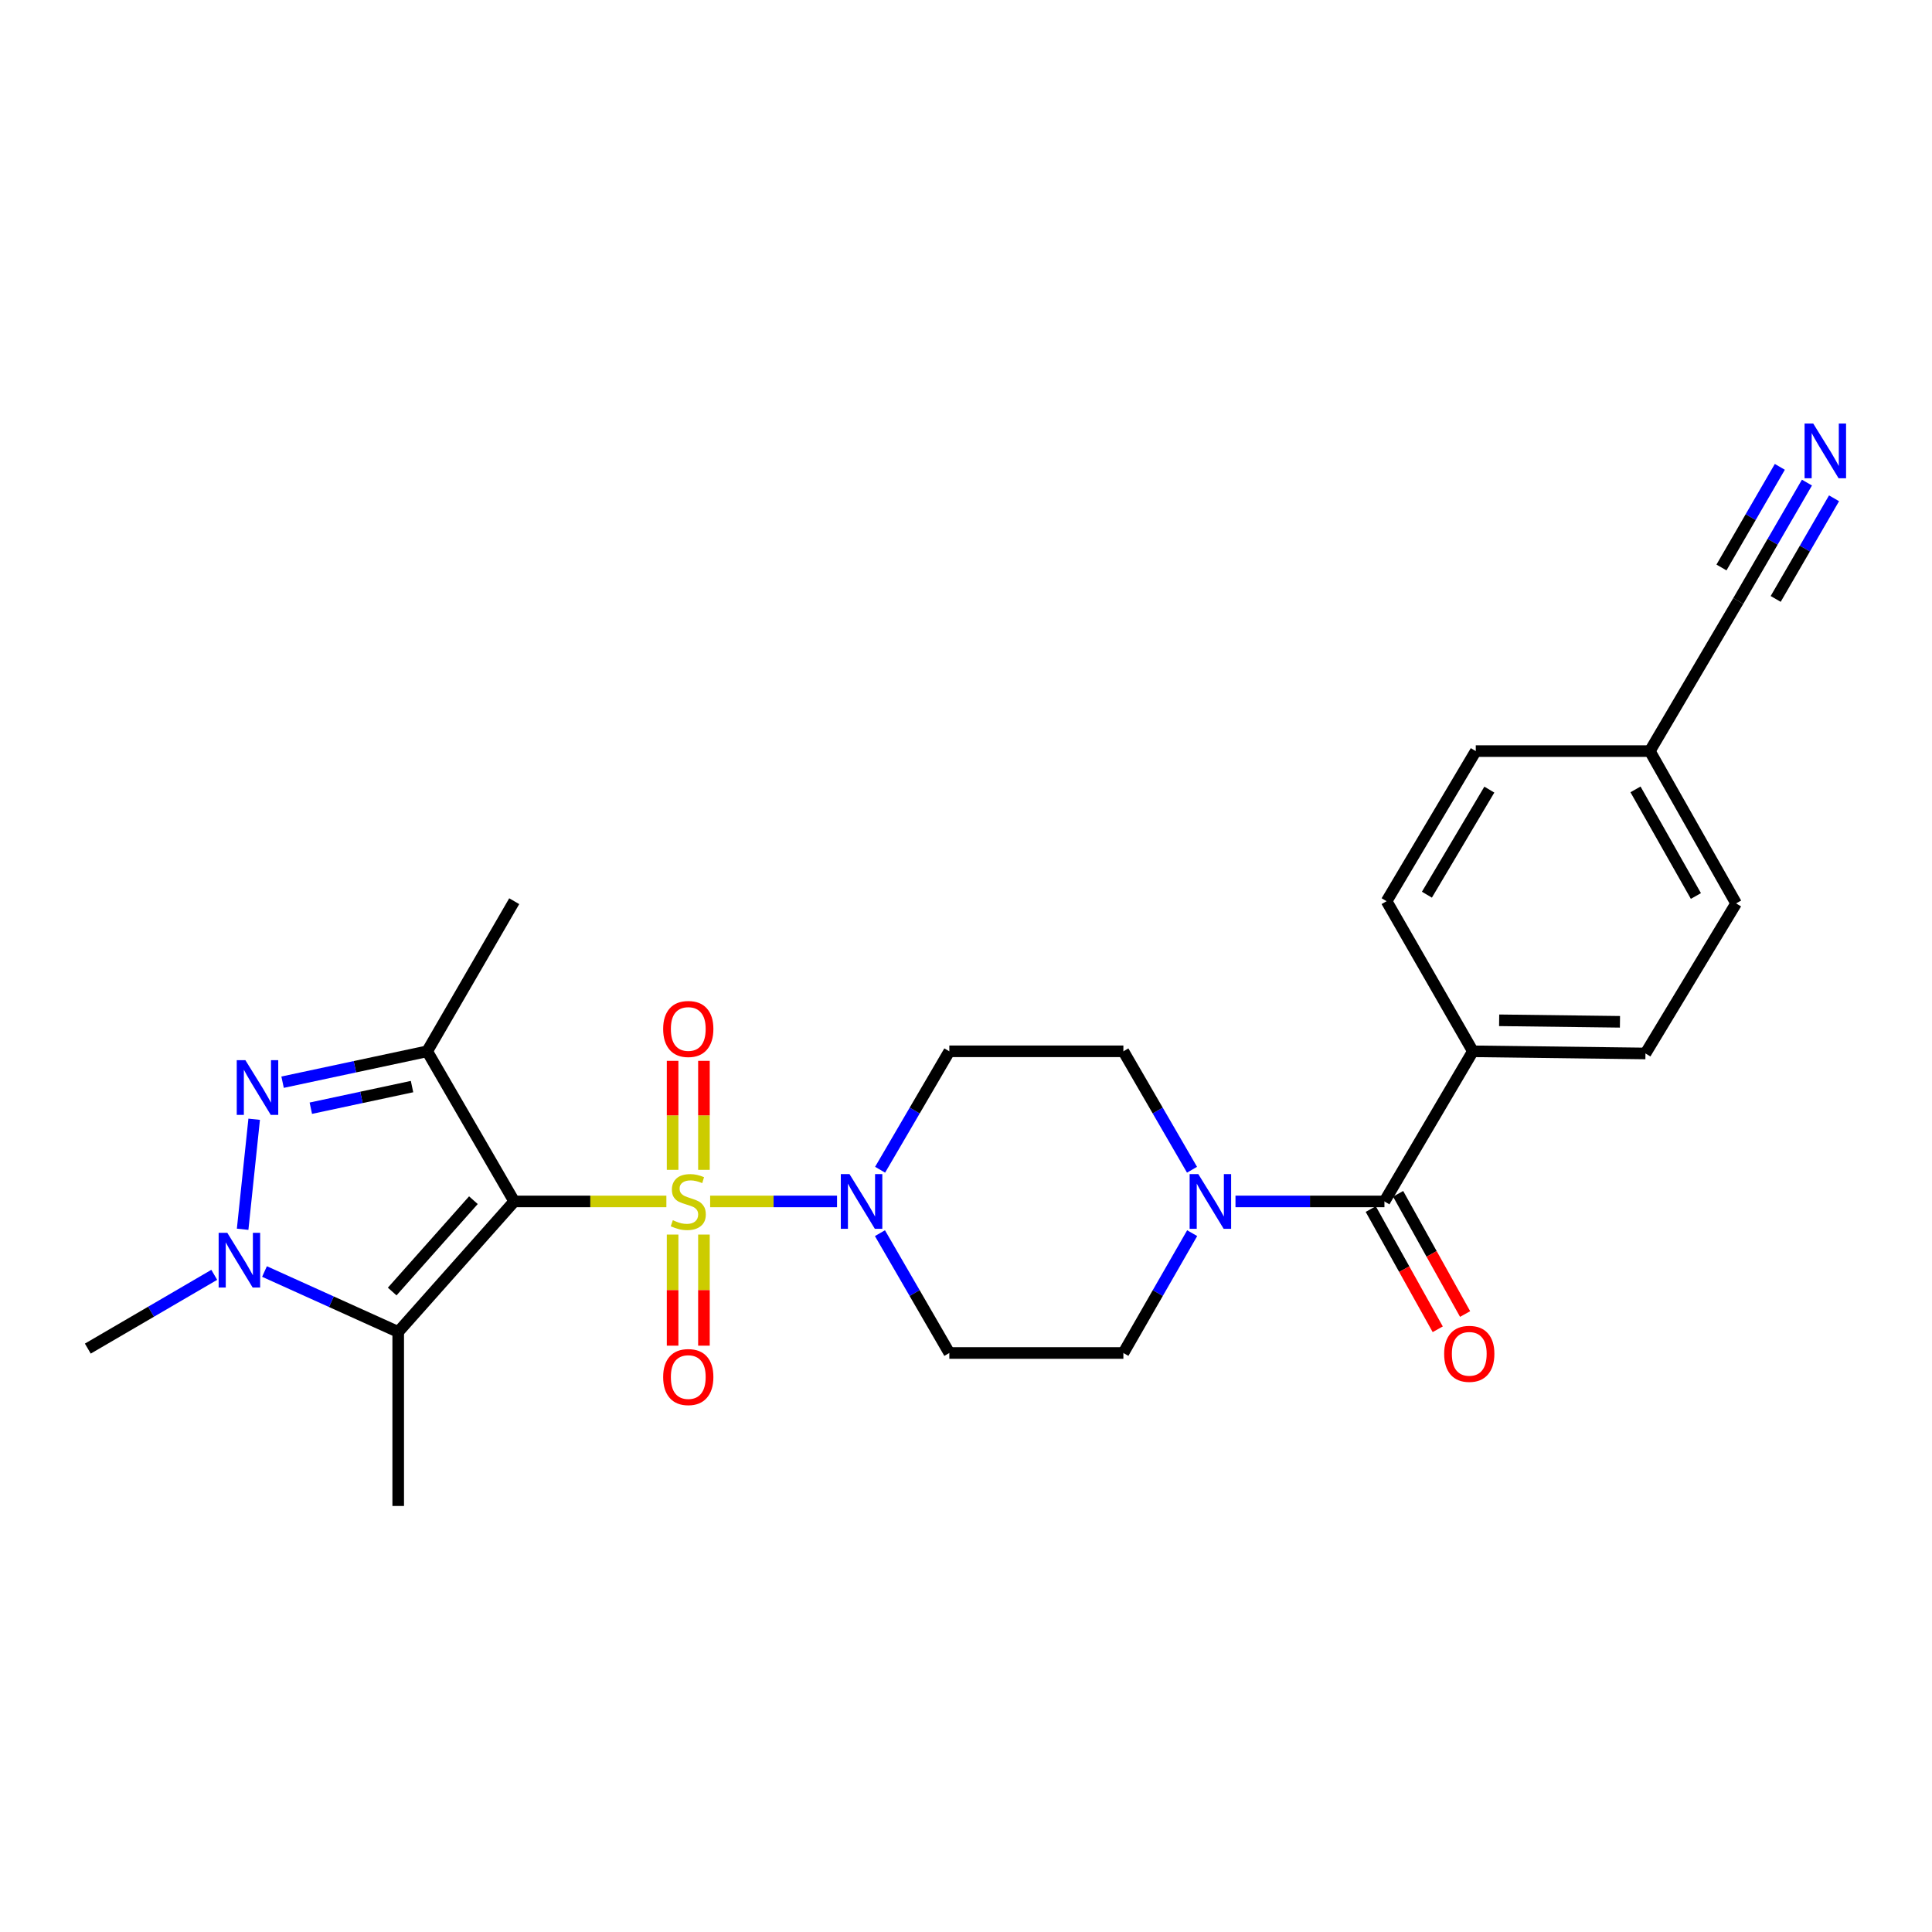 <?xml version='1.0' encoding='iso-8859-1'?>
<svg version='1.1' baseProfile='full'
              xmlns='http://www.w3.org/2000/svg'
                      xmlns:rdkit='http://www.rdkit.org/xml'
                      xmlns:xlink='http://www.w3.org/1999/xlink'
                  xml:space='preserve'
width='1000px' height='1000px' viewBox='0 0 1000 1000'>
<!-- END OF HEADER -->
<rect style='opacity:1.0;fill:#FFFFFF;stroke:none' width='1000' height='1000' x='0' y='0'> </rect>
<path class='bond-0' d='M 344.915,621.861 L 305.538,621.861' style='fill:none;fill-rule:evenodd;stroke:#CCCC00;stroke-width:6px;stroke-linecap:butt;stroke-linejoin:miter;stroke-opacity:1' />
<path class='bond-0' d='M 305.538,621.861 L 266.16,621.861' style='fill:none;fill-rule:evenodd;stroke:#000000;stroke-width:6px;stroke-linecap:butt;stroke-linejoin:miter;stroke-opacity:1' />
<path class='bond-5' d='M 367.57,621.861 L 400.409,621.861' style='fill:none;fill-rule:evenodd;stroke:#CCCC00;stroke-width:6px;stroke-linecap:butt;stroke-linejoin:miter;stroke-opacity:1' />
<path class='bond-5' d='M 400.409,621.861 L 433.249,621.861' style='fill:none;fill-rule:evenodd;stroke:#0000FF;stroke-width:6px;stroke-linecap:butt;stroke-linejoin:miter;stroke-opacity:1' />
<path class='bond-9' d='M 348.138,639.012 L 348.138,667.764' style='fill:none;fill-rule:evenodd;stroke:#CCCC00;stroke-width:6px;stroke-linecap:butt;stroke-linejoin:miter;stroke-opacity:1' />
<path class='bond-9' d='M 348.138,667.764 L 348.138,696.517' style='fill:none;fill-rule:evenodd;stroke:#FF0000;stroke-width:6px;stroke-linecap:butt;stroke-linejoin:miter;stroke-opacity:1' />
<path class='bond-9' d='M 364.357,639.012 L 364.357,667.764' style='fill:none;fill-rule:evenodd;stroke:#CCCC00;stroke-width:6px;stroke-linecap:butt;stroke-linejoin:miter;stroke-opacity:1' />
<path class='bond-9' d='M 364.357,667.764 L 364.357,696.517' style='fill:none;fill-rule:evenodd;stroke:#FF0000;stroke-width:6px;stroke-linecap:butt;stroke-linejoin:miter;stroke-opacity:1' />
<path class='bond-10' d='M 364.357,605.507 L 364.357,577.302' style='fill:none;fill-rule:evenodd;stroke:#CCCC00;stroke-width:6px;stroke-linecap:butt;stroke-linejoin:miter;stroke-opacity:1' />
<path class='bond-10' d='M 364.357,577.302 L 364.357,549.097' style='fill:none;fill-rule:evenodd;stroke:#FF0000;stroke-width:6px;stroke-linecap:butt;stroke-linejoin:miter;stroke-opacity:1' />
<path class='bond-10' d='M 348.138,605.507 L 348.138,577.302' style='fill:none;fill-rule:evenodd;stroke:#CCCC00;stroke-width:6px;stroke-linecap:butt;stroke-linejoin:miter;stroke-opacity:1' />
<path class='bond-10' d='M 348.138,577.302 L 348.138,549.097' style='fill:none;fill-rule:evenodd;stroke:#FF0000;stroke-width:6px;stroke-linecap:butt;stroke-linejoin:miter;stroke-opacity:1' />
<path class='bond-1' d='M 266.16,621.861 L 221.107,544.154' style='fill:none;fill-rule:evenodd;stroke:#000000;stroke-width:6px;stroke-linecap:butt;stroke-linejoin:miter;stroke-opacity:1' />
<path class='bond-2' d='M 266.16,621.861 L 206.113,689.405' style='fill:none;fill-rule:evenodd;stroke:#000000;stroke-width:6px;stroke-linecap:butt;stroke-linejoin:miter;stroke-opacity:1' />
<path class='bond-2' d='M 245.031,621.217 L 202.999,668.497' style='fill:none;fill-rule:evenodd;stroke:#000000;stroke-width:6px;stroke-linecap:butt;stroke-linejoin:miter;stroke-opacity:1' />
<path class='bond-3' d='M 221.107,544.154 L 183.686,552.147' style='fill:none;fill-rule:evenodd;stroke:#000000;stroke-width:6px;stroke-linecap:butt;stroke-linejoin:miter;stroke-opacity:1' />
<path class='bond-3' d='M 183.686,552.147 L 146.266,560.14' style='fill:none;fill-rule:evenodd;stroke:#0000FF;stroke-width:6px;stroke-linecap:butt;stroke-linejoin:miter;stroke-opacity:1' />
<path class='bond-3' d='M 213.269,562.413 L 187.074,568.008' style='fill:none;fill-rule:evenodd;stroke:#000000;stroke-width:6px;stroke-linecap:butt;stroke-linejoin:miter;stroke-opacity:1' />
<path class='bond-3' d='M 187.074,568.008 L 160.88,573.604' style='fill:none;fill-rule:evenodd;stroke:#0000FF;stroke-width:6px;stroke-linecap:butt;stroke-linejoin:miter;stroke-opacity:1' />
<path class='bond-21' d='M 221.107,544.154 L 266.16,466.456' style='fill:none;fill-rule:evenodd;stroke:#000000;stroke-width:6px;stroke-linecap:butt;stroke-linejoin:miter;stroke-opacity:1' />
<path class='bond-4' d='M 206.113,689.405 L 171.509,673.769' style='fill:none;fill-rule:evenodd;stroke:#000000;stroke-width:6px;stroke-linecap:butt;stroke-linejoin:miter;stroke-opacity:1' />
<path class='bond-4' d='M 171.509,673.769 L 136.905,658.134' style='fill:none;fill-rule:evenodd;stroke:#0000FF;stroke-width:6px;stroke-linecap:butt;stroke-linejoin:miter;stroke-opacity:1' />
<path class='bond-22' d='M 206.113,689.405 L 206.113,779.492' style='fill:none;fill-rule:evenodd;stroke:#000000;stroke-width:6px;stroke-linecap:butt;stroke-linejoin:miter;stroke-opacity:1' />
<path class='bond-27' d='M 131.56,579.32 L 125.587,636.269' style='fill:none;fill-rule:evenodd;stroke:#0000FF;stroke-width:6px;stroke-linecap:butt;stroke-linejoin:miter;stroke-opacity:1' />
<path class='bond-23' d='M 110.899,659.854 L 78.177,678.945' style='fill:none;fill-rule:evenodd;stroke:#0000FF;stroke-width:6px;stroke-linecap:butt;stroke-linejoin:miter;stroke-opacity:1' />
<path class='bond-23' d='M 78.177,678.945 L 45.455,698.037' style='fill:none;fill-rule:evenodd;stroke:#000000;stroke-width:6px;stroke-linecap:butt;stroke-linejoin:miter;stroke-opacity:1' />
<path class='bond-11' d='M 455.459,638.287 L 473.415,669.297' style='fill:none;fill-rule:evenodd;stroke:#0000FF;stroke-width:6px;stroke-linecap:butt;stroke-linejoin:miter;stroke-opacity:1' />
<path class='bond-11' d='M 473.415,669.297 L 491.37,700.307' style='fill:none;fill-rule:evenodd;stroke:#000000;stroke-width:6px;stroke-linecap:butt;stroke-linejoin:miter;stroke-opacity:1' />
<path class='bond-12' d='M 455.54,605.451 L 473.455,574.802' style='fill:none;fill-rule:evenodd;stroke:#0000FF;stroke-width:6px;stroke-linecap:butt;stroke-linejoin:miter;stroke-opacity:1' />
<path class='bond-12' d='M 473.455,574.802 L 491.37,544.154' style='fill:none;fill-rule:evenodd;stroke:#000000;stroke-width:6px;stroke-linecap:butt;stroke-linejoin:miter;stroke-opacity:1' />
<path class='bond-6' d='M 716.581,621.861 L 678.033,621.861' style='fill:none;fill-rule:evenodd;stroke:#000000;stroke-width:6px;stroke-linecap:butt;stroke-linejoin:miter;stroke-opacity:1' />
<path class='bond-6' d='M 678.033,621.861 L 639.485,621.861' style='fill:none;fill-rule:evenodd;stroke:#0000FF;stroke-width:6px;stroke-linecap:butt;stroke-linejoin:miter;stroke-opacity:1' />
<path class='bond-14' d='M 716.581,621.861 L 762.355,544.154' style='fill:none;fill-rule:evenodd;stroke:#000000;stroke-width:6px;stroke-linecap:butt;stroke-linejoin:miter;stroke-opacity:1' />
<path class='bond-17' d='M 709.497,625.809 L 726.833,656.92' style='fill:none;fill-rule:evenodd;stroke:#000000;stroke-width:6px;stroke-linecap:butt;stroke-linejoin:miter;stroke-opacity:1' />
<path class='bond-17' d='M 726.833,656.92 L 744.169,688.031' style='fill:none;fill-rule:evenodd;stroke:#FF0000;stroke-width:6px;stroke-linecap:butt;stroke-linejoin:miter;stroke-opacity:1' />
<path class='bond-17' d='M 723.665,617.914 L 741.001,649.025' style='fill:none;fill-rule:evenodd;stroke:#000000;stroke-width:6px;stroke-linecap:butt;stroke-linejoin:miter;stroke-opacity:1' />
<path class='bond-17' d='M 741.001,649.025 L 758.337,680.136' style='fill:none;fill-rule:evenodd;stroke:#FF0000;stroke-width:6px;stroke-linecap:butt;stroke-linejoin:miter;stroke-opacity:1' />
<path class='bond-7' d='M 616.985,605.456 L 599.222,574.805' style='fill:none;fill-rule:evenodd;stroke:#0000FF;stroke-width:6px;stroke-linecap:butt;stroke-linejoin:miter;stroke-opacity:1' />
<path class='bond-7' d='M 599.222,574.805 L 581.458,544.154' style='fill:none;fill-rule:evenodd;stroke:#000000;stroke-width:6px;stroke-linecap:butt;stroke-linejoin:miter;stroke-opacity:1' />
<path class='bond-26' d='M 617.066,638.283 L 599.262,669.295' style='fill:none;fill-rule:evenodd;stroke:#0000FF;stroke-width:6px;stroke-linecap:butt;stroke-linejoin:miter;stroke-opacity:1' />
<path class='bond-26' d='M 599.262,669.295 L 581.458,700.307' style='fill:none;fill-rule:evenodd;stroke:#000000;stroke-width:6px;stroke-linecap:butt;stroke-linejoin:miter;stroke-opacity:1' />
<path class='bond-8' d='M 935.268,249.784 L 917.499,280.422' style='fill:none;fill-rule:evenodd;stroke:#0000FF;stroke-width:6px;stroke-linecap:butt;stroke-linejoin:miter;stroke-opacity:1' />
<path class='bond-8' d='M 917.499,280.422 L 899.73,311.059' style='fill:none;fill-rule:evenodd;stroke:#000000;stroke-width:6px;stroke-linecap:butt;stroke-linejoin:miter;stroke-opacity:1' />
<path class='bond-8' d='M 921.238,241.647 L 906.134,267.689' style='fill:none;fill-rule:evenodd;stroke:#0000FF;stroke-width:6px;stroke-linecap:butt;stroke-linejoin:miter;stroke-opacity:1' />
<path class='bond-8' d='M 906.134,267.689 L 891.031,293.731' style='fill:none;fill-rule:evenodd;stroke:#000000;stroke-width:6px;stroke-linecap:butt;stroke-linejoin:miter;stroke-opacity:1' />
<path class='bond-8' d='M 949.298,257.921 L 934.195,283.963' style='fill:none;fill-rule:evenodd;stroke:#0000FF;stroke-width:6px;stroke-linecap:butt;stroke-linejoin:miter;stroke-opacity:1' />
<path class='bond-8' d='M 934.195,283.963 L 919.091,310.005' style='fill:none;fill-rule:evenodd;stroke:#000000;stroke-width:6px;stroke-linecap:butt;stroke-linejoin:miter;stroke-opacity:1' />
<path class='bond-15' d='M 491.37,700.307 L 581.458,700.307' style='fill:none;fill-rule:evenodd;stroke:#000000;stroke-width:6px;stroke-linecap:butt;stroke-linejoin:miter;stroke-opacity:1' />
<path class='bond-16' d='M 491.37,544.154 L 581.458,544.154' style='fill:none;fill-rule:evenodd;stroke:#000000;stroke-width:6px;stroke-linecap:butt;stroke-linejoin:miter;stroke-opacity:1' />
<path class='bond-13' d='M 899.73,311.059 L 853.947,388.766' style='fill:none;fill-rule:evenodd;stroke:#000000;stroke-width:6px;stroke-linecap:butt;stroke-linejoin:miter;stroke-opacity:1' />
<path class='bond-18' d='M 762.355,544.154 L 851.686,545.271' style='fill:none;fill-rule:evenodd;stroke:#000000;stroke-width:6px;stroke-linecap:butt;stroke-linejoin:miter;stroke-opacity:1' />
<path class='bond-18' d='M 775.957,528.104 L 838.489,528.886' style='fill:none;fill-rule:evenodd;stroke:#000000;stroke-width:6px;stroke-linecap:butt;stroke-linejoin:miter;stroke-opacity:1' />
<path class='bond-19' d='M 762.355,544.154 L 717.698,466.456' style='fill:none;fill-rule:evenodd;stroke:#000000;stroke-width:6px;stroke-linecap:butt;stroke-linejoin:miter;stroke-opacity:1' />
<path class='bond-25' d='M 851.686,545.271 L 898.604,467.6' style='fill:none;fill-rule:evenodd;stroke:#000000;stroke-width:6px;stroke-linecap:butt;stroke-linejoin:miter;stroke-opacity:1' />
<path class='bond-24' d='M 717.698,466.456 L 763.859,388.766' style='fill:none;fill-rule:evenodd;stroke:#000000;stroke-width:6px;stroke-linecap:butt;stroke-linejoin:miter;stroke-opacity:1' />
<path class='bond-24' d='M 738.566,463.087 L 770.879,408.705' style='fill:none;fill-rule:evenodd;stroke:#000000;stroke-width:6px;stroke-linecap:butt;stroke-linejoin:miter;stroke-opacity:1' />
<path class='bond-20' d='M 853.947,388.766 L 763.859,388.766' style='fill:none;fill-rule:evenodd;stroke:#000000;stroke-width:6px;stroke-linecap:butt;stroke-linejoin:miter;stroke-opacity:1' />
<path class='bond-28' d='M 853.947,388.766 L 898.604,467.6' style='fill:none;fill-rule:evenodd;stroke:#000000;stroke-width:6px;stroke-linecap:butt;stroke-linejoin:miter;stroke-opacity:1' />
<path class='bond-28' d='M 846.534,408.585 L 877.793,463.769' style='fill:none;fill-rule:evenodd;stroke:#000000;stroke-width:6px;stroke-linecap:butt;stroke-linejoin:miter;stroke-opacity:1' />
<path  class='atom-0' d='M 348.248 631.581
Q 348.568 631.701, 349.888 632.261
Q 351.208 632.821, 352.648 633.181
Q 354.128 633.501, 355.568 633.501
Q 358.248 633.501, 359.808 632.221
Q 361.368 630.901, 361.368 628.621
Q 361.368 627.061, 360.568 626.101
Q 359.808 625.141, 358.608 624.621
Q 357.408 624.101, 355.408 623.501
Q 352.888 622.741, 351.368 622.021
Q 349.888 621.301, 348.808 619.781
Q 347.768 618.261, 347.768 615.701
Q 347.768 612.141, 350.168 609.941
Q 352.608 607.741, 357.408 607.741
Q 360.688 607.741, 364.408 609.301
L 363.488 612.381
Q 360.088 610.981, 357.528 610.981
Q 354.768 610.981, 353.248 612.141
Q 351.728 613.261, 351.768 615.221
Q 351.768 616.741, 352.528 617.661
Q 353.328 618.581, 354.448 619.101
Q 355.608 619.621, 357.528 620.221
Q 360.088 621.021, 361.608 621.821
Q 363.128 622.621, 364.208 624.261
Q 365.328 625.861, 365.328 628.621
Q 365.328 632.541, 362.688 634.661
Q 360.088 636.741, 355.728 636.741
Q 353.208 636.741, 351.288 636.181
Q 349.408 635.661, 347.168 634.741
L 348.248 631.581
' fill='#CCCC00'/>
<path  class='atom-4' d='M 127.021 548.754
L 136.301 563.754
Q 137.221 565.234, 138.701 567.914
Q 140.181 570.594, 140.261 570.754
L 140.261 548.754
L 144.021 548.754
L 144.021 577.074
L 140.141 577.074
L 130.181 560.674
Q 129.021 558.754, 127.781 556.554
Q 126.581 554.354, 126.221 553.674
L 126.221 577.074
L 122.541 577.074
L 122.541 548.754
L 127.021 548.754
' fill='#0000FF'/>
<path  class='atom-5' d='M 117.65 638.103
L 126.93 653.103
Q 127.85 654.583, 129.33 657.263
Q 130.81 659.943, 130.89 660.103
L 130.89 638.103
L 134.65 638.103
L 134.65 666.423
L 130.77 666.423
L 120.81 650.023
Q 119.65 648.103, 118.41 645.903
Q 117.21 643.703, 116.85 643.023
L 116.85 666.423
L 113.17 666.423
L 113.17 638.103
L 117.65 638.103
' fill='#0000FF'/>
<path  class='atom-6' d='M 439.688 607.701
L 448.968 622.701
Q 449.888 624.181, 451.368 626.861
Q 452.848 629.541, 452.928 629.701
L 452.928 607.701
L 456.688 607.701
L 456.688 636.021
L 452.808 636.021
L 442.848 619.621
Q 441.688 617.701, 440.448 615.501
Q 439.248 613.301, 438.888 612.621
L 438.888 636.021
L 435.208 636.021
L 435.208 607.701
L 439.688 607.701
' fill='#0000FF'/>
<path  class='atom-8' d='M 620.233 607.701
L 629.513 622.701
Q 630.433 624.181, 631.913 626.861
Q 633.393 629.541, 633.473 629.701
L 633.473 607.701
L 637.233 607.701
L 637.233 636.021
L 633.353 636.021
L 623.393 619.621
Q 622.233 617.701, 620.993 615.501
Q 619.793 613.301, 619.433 612.621
L 619.433 636.021
L 615.753 636.021
L 615.753 607.701
L 620.233 607.701
' fill='#0000FF'/>
<path  class='atom-9' d='M 938.523 219.219
L 947.803 234.219
Q 948.723 235.699, 950.203 238.379
Q 951.683 241.059, 951.763 241.219
L 951.763 219.219
L 955.523 219.219
L 955.523 247.539
L 951.643 247.539
L 941.683 231.139
Q 940.523 229.219, 939.283 227.019
Q 938.083 224.819, 937.723 224.139
L 937.723 247.539
L 934.043 247.539
L 934.043 219.219
L 938.523 219.219
' fill='#0000FF'/>
<path  class='atom-10' d='M 343.248 712.759
Q 343.248 705.959, 346.608 702.159
Q 349.968 698.359, 356.248 698.359
Q 362.528 698.359, 365.888 702.159
Q 369.248 705.959, 369.248 712.759
Q 369.248 719.639, 365.848 723.559
Q 362.448 727.439, 356.248 727.439
Q 350.008 727.439, 346.608 723.559
Q 343.248 719.679, 343.248 712.759
M 356.248 724.239
Q 360.568 724.239, 362.888 721.359
Q 365.248 718.439, 365.248 712.759
Q 365.248 707.199, 362.888 704.399
Q 360.568 701.559, 356.248 701.559
Q 351.928 701.559, 349.568 704.359
Q 347.248 707.159, 347.248 712.759
Q 347.248 718.479, 349.568 721.359
Q 351.928 724.239, 356.248 724.239
' fill='#FF0000'/>
<path  class='atom-11' d='M 343.248 532.592
Q 343.248 525.792, 346.608 521.992
Q 349.968 518.192, 356.248 518.192
Q 362.528 518.192, 365.888 521.992
Q 369.248 525.792, 369.248 532.592
Q 369.248 539.472, 365.848 543.392
Q 362.448 547.272, 356.248 547.272
Q 350.008 547.272, 346.608 543.392
Q 343.248 539.512, 343.248 532.592
M 356.248 544.072
Q 360.568 544.072, 362.888 541.192
Q 365.248 538.272, 365.248 532.592
Q 365.248 527.032, 362.888 524.232
Q 360.568 521.392, 356.248 521.392
Q 351.928 521.392, 349.568 524.192
Q 347.248 526.992, 347.248 532.592
Q 347.248 538.312, 349.568 541.192
Q 351.928 544.072, 356.248 544.072
' fill='#FF0000'/>
<path  class='atom-18' d='M 747.489 700.739
Q 747.489 693.939, 750.849 690.139
Q 754.209 686.339, 760.489 686.339
Q 766.769 686.339, 770.129 690.139
Q 773.489 693.939, 773.489 700.739
Q 773.489 707.619, 770.089 711.539
Q 766.689 715.419, 760.489 715.419
Q 754.249 715.419, 750.849 711.539
Q 747.489 707.659, 747.489 700.739
M 760.489 712.219
Q 764.809 712.219, 767.129 709.339
Q 769.489 706.419, 769.489 700.739
Q 769.489 695.179, 767.129 692.379
Q 764.809 689.539, 760.489 689.539
Q 756.169 689.539, 753.809 692.339
Q 751.489 695.139, 751.489 700.739
Q 751.489 706.459, 753.809 709.339
Q 756.169 712.219, 760.489 712.219
' fill='#FF0000'/>
</svg>
